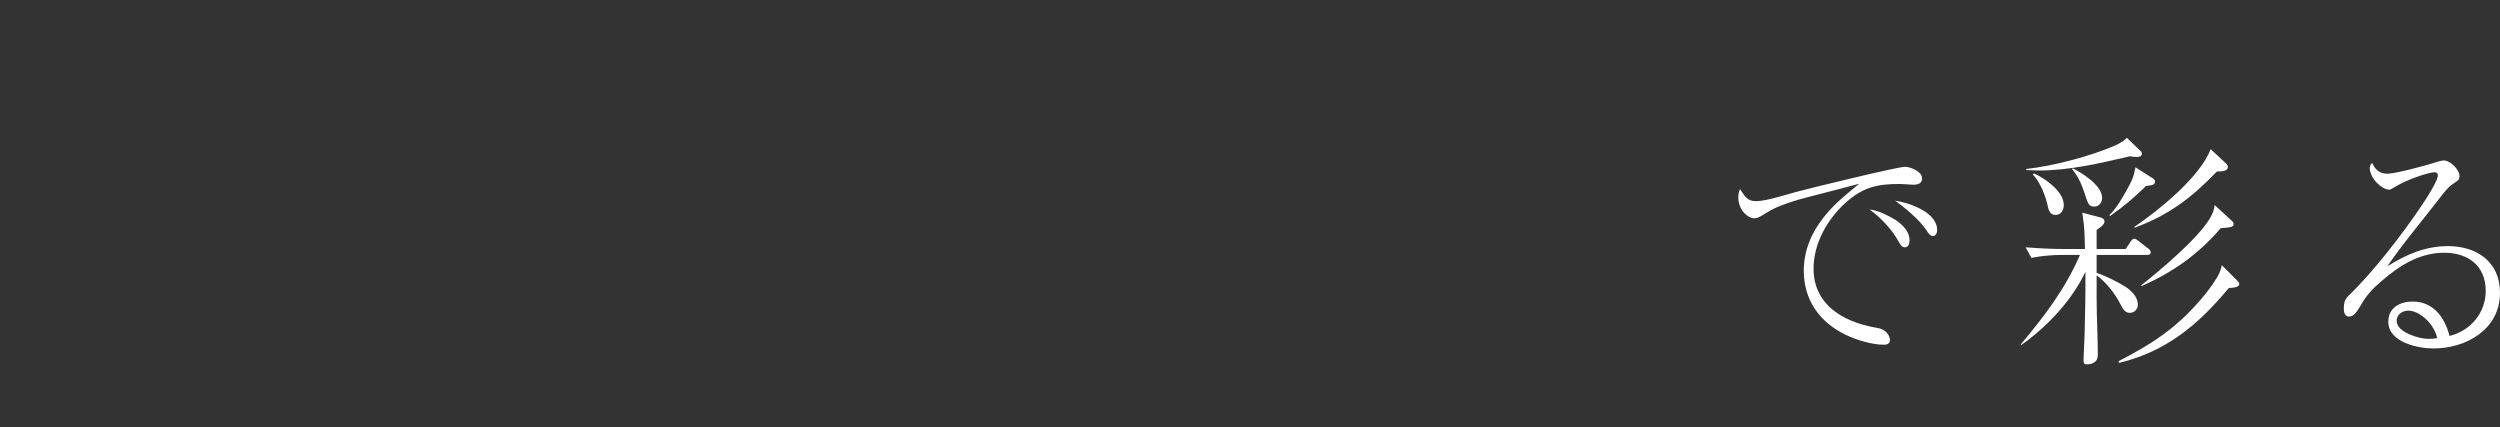 <?xml version="1.0" encoding="UTF-8"?><svg id="_レイヤー_2" xmlns="http://www.w3.org/2000/svg" viewBox="0 0 524.95 89.72"><rect x="0" y="0" width="524.95" height="89.72" fill="#333333" stroke="none"/><defs><style>.cls-1{fill:none;}.cls-2{fill:#fff;}</style></defs><g id="design"><path class="cls-2" d="M368.81,42.24c1.9,0,6.2-1.34,8.25-1.91,2.8-.77,21.35-5.31,23-5.31,1,0,3.55.98,3.55,2.42,0,1.13-.95,1.34-1.85,1.34-.8,0-1.95-.15-2.95-.15-4.7,0-7.7.72-11.3,3.97-3.8,3.45-6.7,8.5-6.7,13.81,0,7.58,6.25,11.13,12.7,12.32,1.15.21,2,.31,2.8,1.29.3.36.55.93.55,1.39,0,.72-.6.98-1.25.98-2.5,0-5.8-.98-8.1-2.11-5.4-2.63-8.75-7.22-8.75-13.45,0-4.28,1.65-8.04,4.25-11.29,2.1-2.68,4.8-4.85,7.4-6.96-3.1.82-7.2,1.91-10.5,2.73-2.7.67-6.8,1.96-8.6,3.14-1.75,1.13-2.35,1.39-3.05,1.39-1,0-3.25-1.49-3.25-4.43,0-.67.1-1.08.35-1.7,1.15,1.6,1.45,2.53,3.45,2.53ZM397.21,45.7c1.7.93,3.75,2.58,3.75,4.74,0,.67-.2,1.49-1,1.49-.55,0-.85-.41-1.25-1.13-1.25-2.42-3.9-5.26-6.15-6.8,1.7.15,3.15.93,4.65,1.7ZM406.76,48.27c0,.82-.4,1.29-.85,1.29-.6,0-.9-.46-1.45-1.29-1.5-2.22-4.35-4.54-6.5-6.13,2.9.41,8.8,2.42,8.8,6.13Z"/><path class="cls-2" d="M432.95,53.53c-1.9,0-4.5.21-6.4.62l-1.2-2.22c2.75.21,5.55.36,8.3.36h4.15c-.1-3.51-.05-4.07-.55-7.63l3.9,1.03c.4.1.75.41.75.82,0,.72-1.15,1.44-1.65,1.75v4.02h6.1l1-1.49c.25-.41.55-.67.85-.67.25,0,.7.36.9.52l2,1.55c.4.31.5.52.5.82,0,.46-.4.52-.8.52h-10.55v3.76c1.75.57,4.35,1.86,5.9,2.83,1.3.82,2.75,2.11,2.75,3.87,0,.98-.75,1.7-1.7,1.7-.9,0-1.3-.57-2-1.91-1.1-2.11-2.9-4.48-4.95-5.98v4.95c0,3.92.25,7.89.25,11.8,0,1.44-1.1,1.96-2.35,1.96-.5,0-.65-.21-.65-1.08,0-.67.25-4.85.25-6.19,0-1.96.15-3.97.15-9.79v-2.37c-2.95,6.19-8.05,11.49-13.45,15.36l-.15-.1c5-5.98,9.3-11.55,12.45-18.81h-3.8ZM425.45,35.49c5.6-.62,13.55-2.68,18.7-4.95.9-.41,1.75-.88,2.45-1.6l3,2.89c.1.1.15.31.15.46,0,.57-.6.67-1.05.67-.5,0-1-.05-1.45-.15-6.15,1.44-12.7,2.99-19,2.99-.95,0-1.85-.05-2.8-.1v-.21ZM433.35,43.02c0,1.19-.6,2.11-1.75,2.11s-1.45-1.03-1.65-2.01c-.5-2.22-1.55-4.85-3.1-6.49l.25-.21c2.25.98,6.25,3.76,6.25,6.6ZM441.4,41.52c0,1.03-.65,1.86-1.65,1.86-1.1,0-1.3-.57-1.9-2.42-.7-2.11-1.25-3.56-2.75-5.46l.15-.15c2,.98,6.15,3.61,6.15,6.19ZM443.1,45.34l-.2-.15c1.4-1.29,2.9-3.81,3.8-5.52.9-1.7,1.2-2.11,1.6-4.02.05-.21.1-.41.1-.52l3.65,2.32c.35.21.45.36.45.72,0,.62-.55.72-1.85.88-3.15,2.94-4,3.76-7.55,6.29ZM444.85,75.85c3.6-1.86,7.15-3.87,10.35-6.34,3.65-2.78,7.9-7.22,10.3-11.19.55-.93.8-1.6,1.05-2.63l3.25,3.25c.2.21.4.41.4.72,0,.62-1.1.77-2.2.82-6.45,7.78-13.2,13.35-23.05,15.72l-.1-.36ZM448.15,47.66c5.15-3.51,13.75-10.41,16.05-16.34l3.2,2.99c.25.26.4.41.4.72,0,.77-.75.98-2.3.98-5.3,5.52-10.1,9.17-17.25,11.8l-.1-.15ZM449.6,59.92c3.9-3.09,11.95-9.84,14.4-14.02.6-.98.85-1.65,1.05-2.83l3.65,3.35c.3.26.3.46.3.67,0,.52-.4.67-2.7.82-4.7,5.52-10.1,9.28-16.6,12.16l-.1-.15Z"/><path class="cls-2" d="M501.4,36.47c1.5,0,7.5-1.6,9.15-2.11.6-.21,2.05-.67,2.6-.67,1.35,0,3.3,1.91,3.3,3.3,0,.67-.25.88-.95,1.34-.95.57-1.7,1.34-2.4,2.22-3.5,4.59-8.75,10.82-11.8,15.36,4.05-2.53,8-4.23,12.75-4.23,5.9,0,10.9,3.2,10.9,9.79,0,7.78-7.2,11.7-13.95,11.7-3.2,0-9.5-1.24-9.5-5.62,0-2.99,2.5-4.23,5.1-4.23,4.3,0,6.7,3.2,7.75,7.22,4.45-1.08,7.6-4.9,7.6-9.43,0-5.41-3.8-8.04-8.7-8.04-5.15,0-9.35,2.63-13.15,5.93-2,1.7-3.2,2.99-4.5,5.31-.7,1.13-1.35,2.16-2.35,2.16-.9,0-1.1-.93-1.1-1.7,0-1.24.25-2.01,1.15-2.83,4.9-4.69,11.3-12.94,15.15-18.71,1.2-1.75,3.45-5.31,3.45-6.39,0-.46-.25-.67-.7-.67-1.25,0-5.95,1.6-8.15,2.99-.85.52-1.1.67-1.35.67-1.5,0-4.1-2.32-4.1-4.59,0-.57.3-.82.5-1.03.7,1.55,1.65,2.27,3.3,2.27ZM505.7,65.23c-1.2,0-2.45.77-2.45,2.16,0,2.47,4.95,3.76,6.5,3.76.3,0,1.3,0,2-.15-.5-2.73-3.5-5.77-6.05-5.77Z"/><path class="cls-1" d="M22.57,71.63c13.3-4.95,23.03-12.25,28.41-24.47,1.3-2.96.03-5.86-3.43-5.77-5.08.13-10.14,1.15-15.2,1.83-6.77.91-11.45,4.12-14.35,10.75-3.29,7.53-8.04,14.42-11.45,21.92-1.94,4.27-2.46,9.19-3.62,13.84-2.7-.68-3.27-1.81-2.79-5.83,1.24-10.45,6.88-19.05,11.71-27.98,1.16-2.15,2.53-4.18,3.8-6.27-.32-.4-.64-.8-.96-1.2-3.62,2.33-7.24,4.67-11.45,7.38-.46-.23-1.76-.91-2.87-1.48-.64-3.99,1.49-5.55,4.64-6.6,4.73-1.59,9.41-3.33,14.02-5.23.97-.4,1.73-1.66,2.29-2.68,3.57-6.56,6.97-13.21,10.64-19.72,1-1.78,2.72-3.16,4.11-4.72,2.74,2.19,3.26,3.76,1.42,6.41-3.97,5.72-7.48,11.77-11.64,18.42,3.64-.87,6.63-1.73,9.68-2.26,3.82-.67,7.68-1.31,11.54-1.51,6.42-.34,11.12,6.78,8.26,12.59-5.98,12.17-15.59,20.71-27.85,26.09-2.15.94-6.63.37-7.8-1.18-1.56-2.08-1.05-5.79-1.16-8.81-.02-.5,1.3-1.06,2.01-1.59.52.71,1.35,1.36,1.51,2.14.33,1.61.32,3.29.52,5.95Z"/><path class="cls-1" d="M307.07,39.13c9.76.13,19.11.25,29.02.37-1.87,3.65-4.82,2.32-7.05,2.73-2.59.49-5.28.43-7.93.68-2.64.25-5.27.55-7.89.89-2.51.32-5,.73-8.37,1.23-1.68,10.33-3.48,21.44-5.28,32.54-.22.12-.43.24-.65.36-.43-2.21-1.46-4.5-1.19-6.62,1.03-8.04,2.23-16.08,3.84-24.03,2.01-9.88,4.45-19.67,6.77-29.48,1.25-5.27,2.49-10.55,4.12-15.71.31-.99,2.39-1.41,3.65-2.1.44.31.88.61,1.33.92-3.46,12.73-6.91,25.46-10.37,38.21Z"/><path class="cls-1" d="M84.45,76.86c1.42-2.67,2.63-5.49,4.29-7.99,5-7.51,10.39-14.77,15.18-22.41,1.66-2.64,2.01-6.1,2.97-9.19-6.81-1.8-18.19,2.26-21.83,7.18-.82,1.1-2.06,1.99-3.29,2.61-.26.13-1.99-1.43-1.88-1.98.27-1.35.93-2.88,1.93-3.79,6.32-5.76,14.1-8.33,22.37-9.38,4.77-.61,8.34,3.72,6.6,8.28-1.77,4.66-4.03,9.25-6.82,13.37-5.25,7.72-11.02,15.09-16.61,22.58-.42.57-1.05.98-1.59,1.46-.44-.24-.89-.49-1.33-.73Z"/><path class="cls-1" d="M180.13,60.03c1.14-1.01,2.14-2.57,3.46-2.94,6.7-1.86,13.43-3.68,20.25-5,5.77-1.12,11.67-1.6,17.53-2.18.95-.09,1.98.76,2.98,1.17-.9.55-1.73,1.38-2.71,1.6-10.66,2.41-21.35,4.68-32,7.12-1.7.39-3.19,1.7-4.89,2.04-1.27.25-2.72-.36-4.08-.59-.18-.41-.36-.81-.54-1.22Z"/><path class="cls-1" d="M188.49,29.64c10.48-.71,20.31-3.76,30.43-1.15.15.45.3.91.45,1.36-.96.4-1.9,1.05-2.89,1.17-7.33.82-14.72,1.25-22,2.41-3.04.48-4.53-.16-5.98-3.78Z"/><path class="cls-1" d="M111.99,10.79c-5.28.71-9.48,1.22-13.66,1.86-1.73.26-3.42,1.11-5.12,1.1-1.13-.01-2.24-1.09-3.36-1.69.63-1.13,1.2-3.19,1.91-3.24,5.62-.41,11.28-.52,16.92-.49.86,0,1.71,1.23,3.31,2.47Z"/><path class="cls-1" d="M153.56,50.57c-3.28,1.05-12.06,2.56-15.35,3.59-1.18.37-2.43.55-3.57,1.01-1.78.72-3.78,1.71-4.67-.76-.95-2.64,1.51-3.27,3.26-3.6,3.55-.66,12.67-1.44,16.27-1.79,1.29-.13,2.62.1,3.94.16.04.46.09.93.13,1.39Z"/><path class="cls-1" d="M258.73,59.18c.23-1.15.21-2.45.74-3.43,2.42-4.43,4.99-8.78,7.54-13.13.44-.75.91-1.75,1.61-2.02,1.42-.55,3.68-1.45,4.38-.83,1.69,1.48.08,2.51-1.16,3.96-3.43,3.99-6.24,8.5-9.35,12.76-.81,1.1-1.83,2.04-2.76,3.05-.33-.12-.67-.24-1-.36Z"/><path class="cls-1" d="M252.17,51.92c-1.45-1.55-3.04-3.25-4.63-4.95.88-.79,1.69-2.09,2.66-2.23,1.09-.16,2.67.41,3.46,1.22,1.7,1.76,1.81,3.75-1.48,5.96Z"/><path class="cls-1" d="M259.26,43.02c1.63,1.49,2.68,2.45,3.73,3.41-1.44,1.01-2.78,2.32-4.37,2.83-.46.15-2.16-1.95-2.33-3.15-.1-.74,1.61-1.74,2.98-3.09Z"/></g></svg>